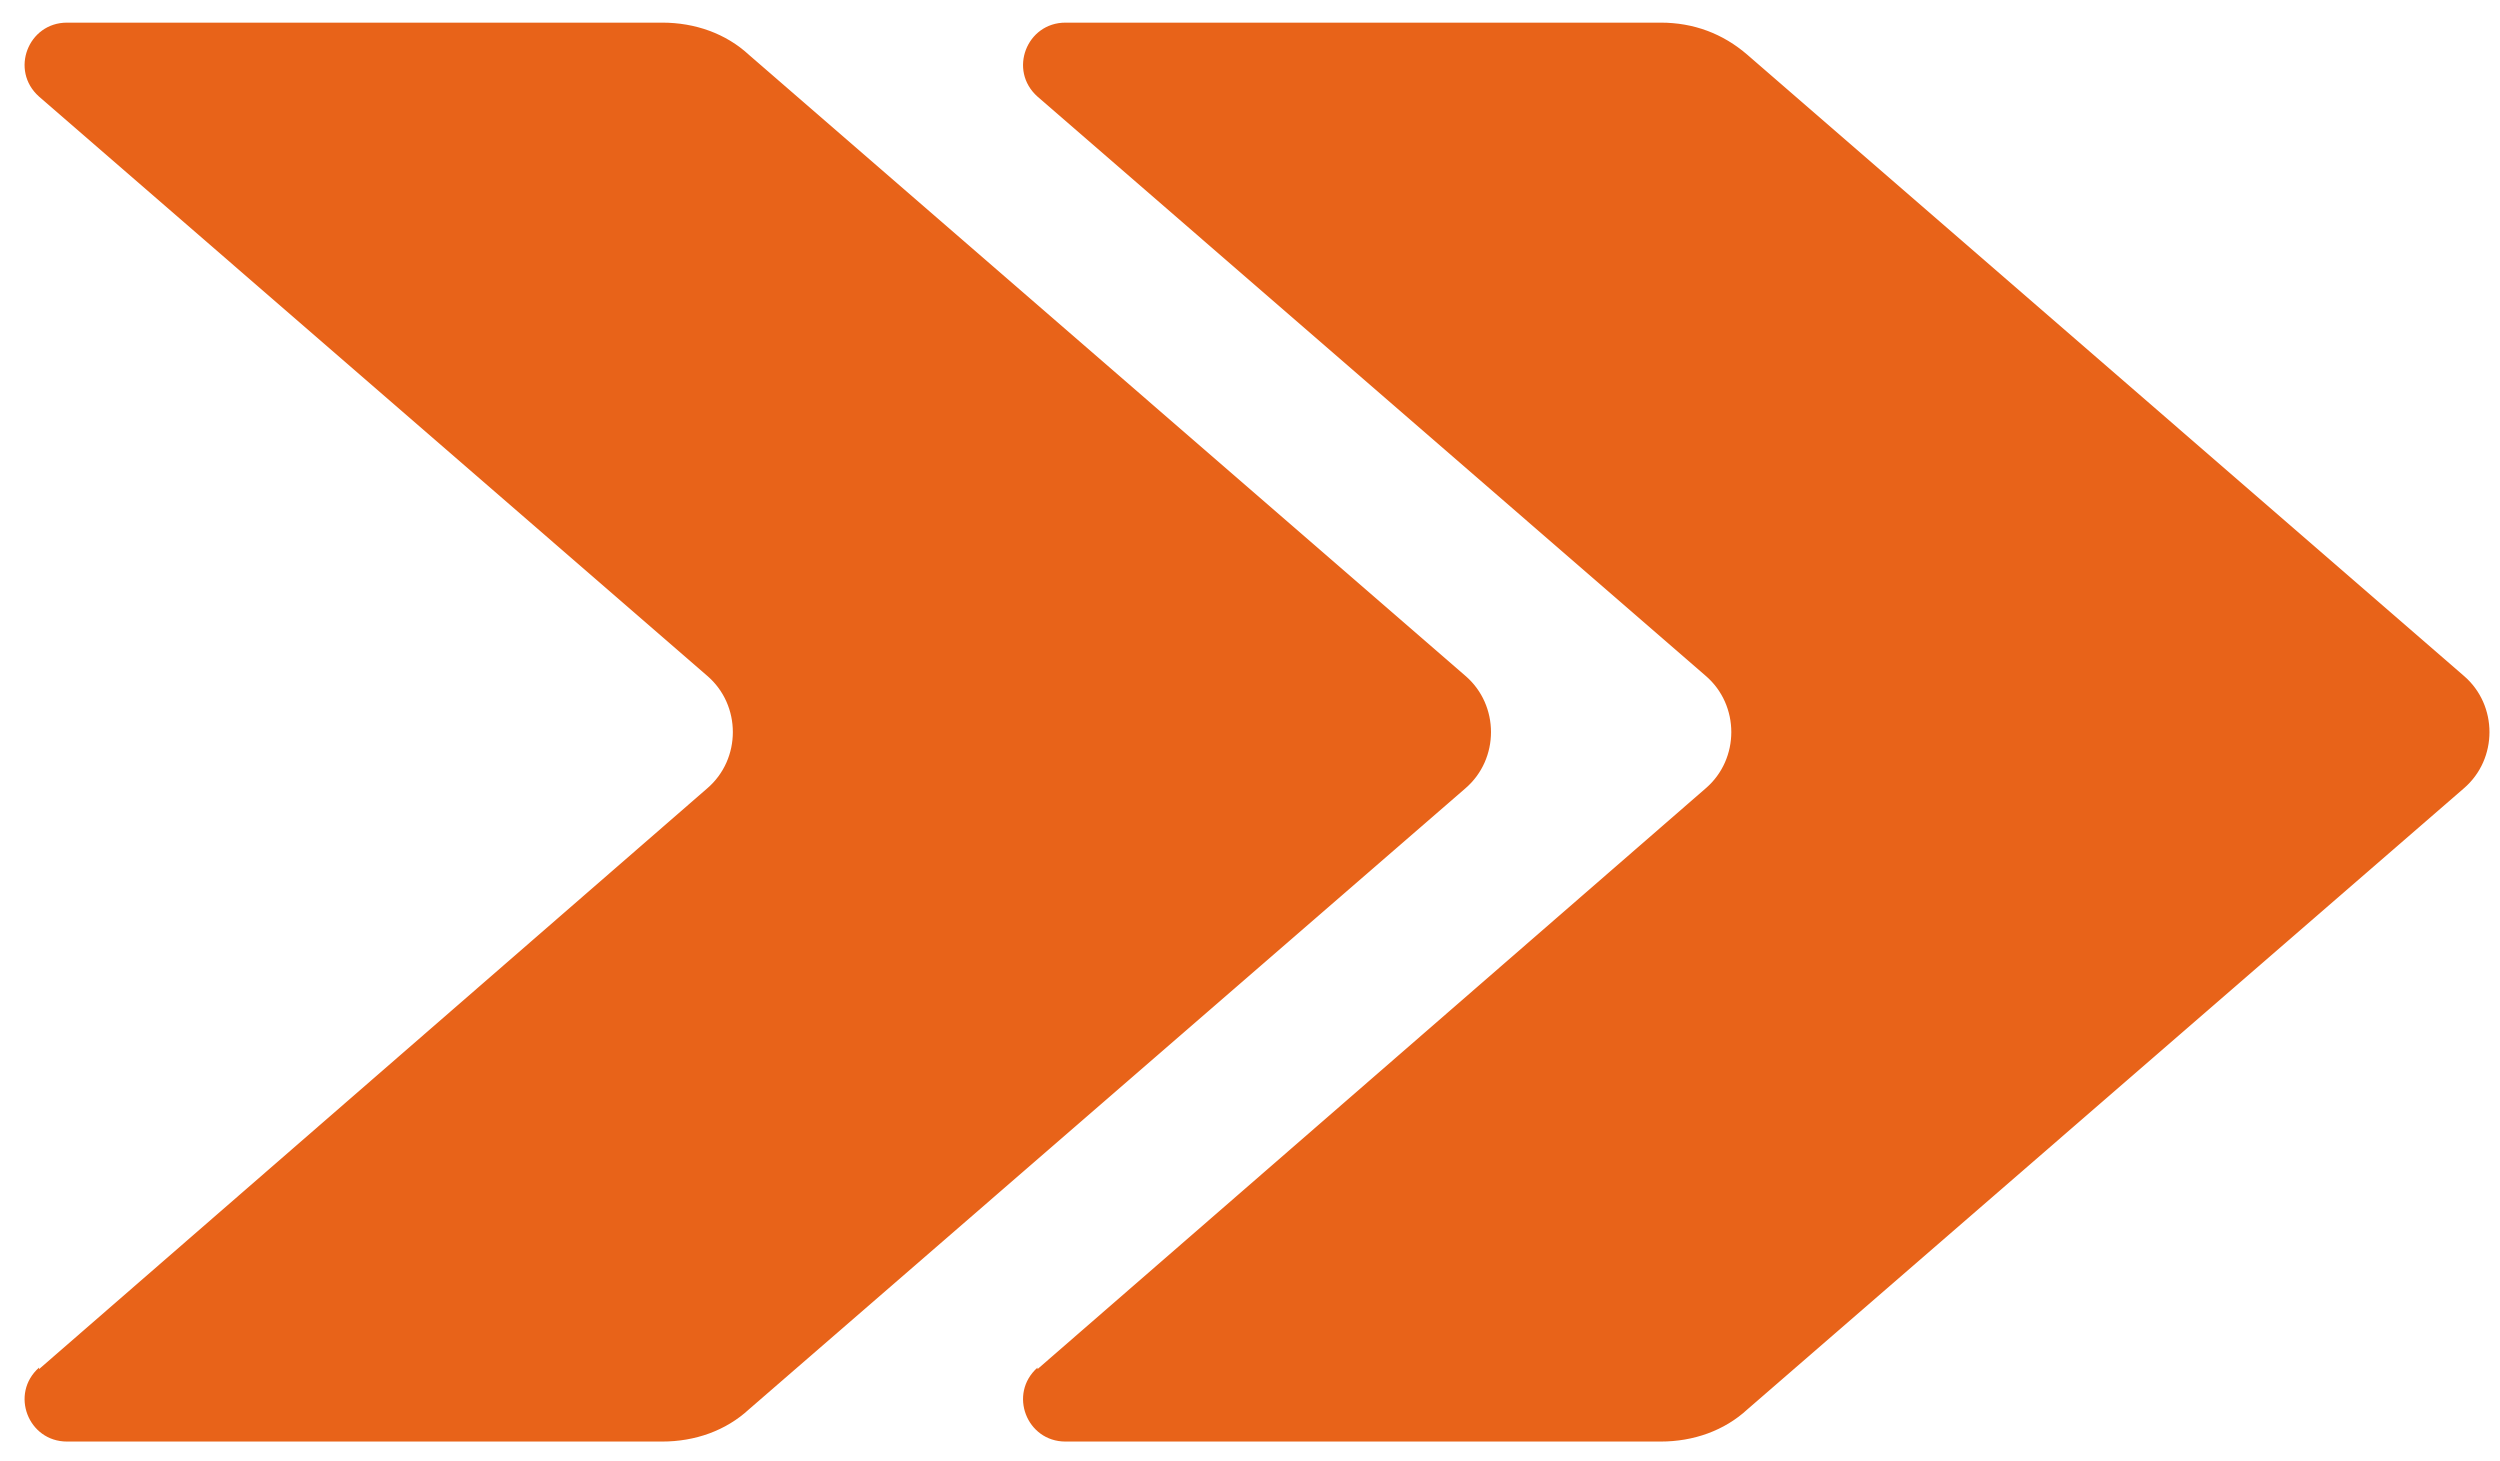 <svg width="89" height="52" viewBox="0 0 89 52" fill="none" xmlns="http://www.w3.org/2000/svg">
<path d="M1.39 48.741L25.179 28.064C26.393 27.022 26.393 25.103 25.179 24.061L1.39 3.439C0.342 2.506 1.004 0.806 2.384 0.806L23.578 0.806C24.738 0.806 25.841 1.19 26.669 1.958L52.169 24.061C53.383 25.103 53.383 27.022 52.169 28.064L26.669 50.167C25.841 50.935 24.738 51.319 23.578 51.319H2.384C1.004 51.319 0.342 49.618 1.39 48.686V48.741Z" fill="#E86319"/>
<path d="M36.935 48.741L60.724 28.064C61.938 27.022 61.938 25.103 60.724 24.061L36.935 3.439C35.887 2.506 36.549 0.806 37.929 0.806L59.124 0.806C60.283 0.806 61.331 1.19 62.215 1.958L87.714 24.061C88.929 25.103 88.929 27.022 87.714 28.064L62.215 50.167C61.387 50.935 60.283 51.319 59.124 51.319H37.929C36.549 51.319 35.887 49.618 36.935 48.686V48.741Z" fill="#E86319"/>
</svg>

